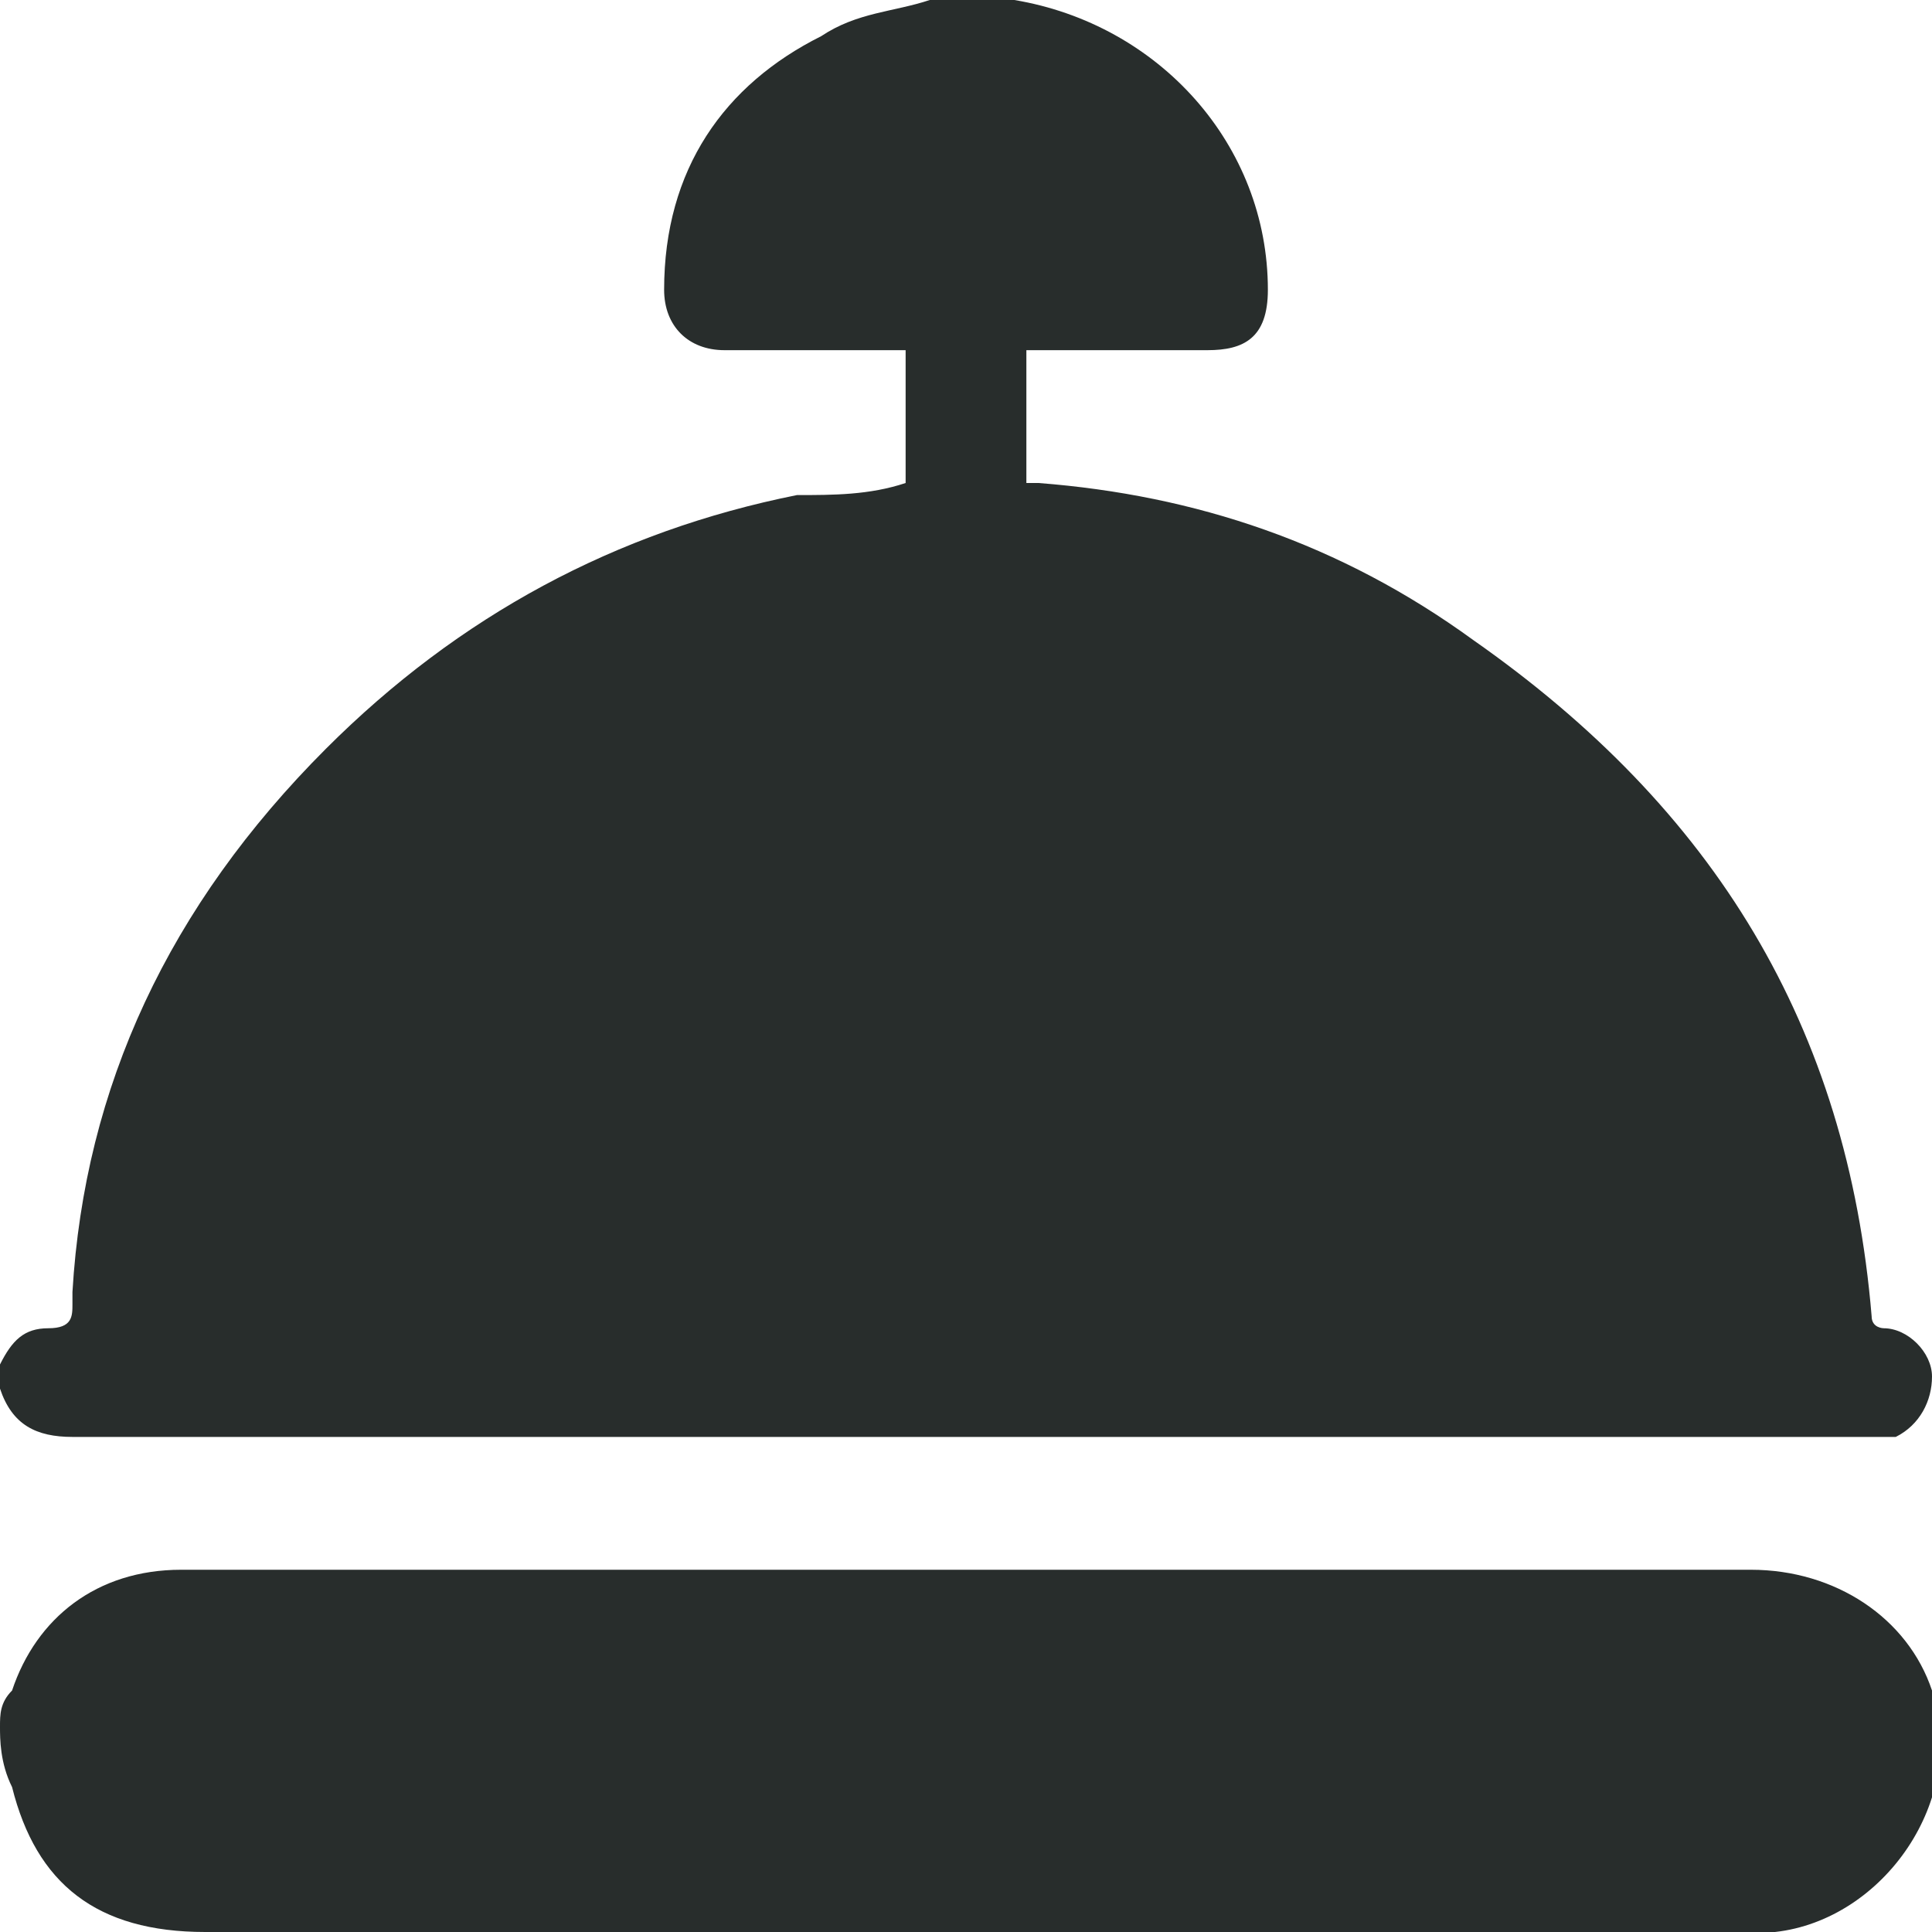 <?xml version="1.0" encoding="utf-8"?>
<!-- Generator: Adobe Illustrator 27.0.1, SVG Export Plug-In . SVG Version: 6.00 Build 0)  -->
<svg version="1.1" id="Capa_1" xmlns="http://www.w3.org/2000/svg" xmlns:xlink="http://www.w3.org/1999/xlink" x="0px" y="0px"
	 viewBox="0 0 16 16" style="enable-background:new 0 0 16 16;" xml:space="preserve">
<style type="text/css">
	.st0{fill:#282D2C;}
	.st1{fill:#2B2B2B;}
</style>
<g>
	<path class="st0" d="M7.7,0c0.2,0,0.4,0,0.6,0c0,0,0.1,0,0.1,0c1.2,0.2,2.1,1.2,2.1,2.4c0,0.4-0.2,0.5-0.5,0.5c-0.4,0-0.9,0-1.3,0
		c-0.1,0-0.1,0-0.2,0c0,0.4,0,0.7,0,1.1c0,0,0.1,0,0.1,0c1.3,0.1,2.5,0.5,3.6,1.3c2,1.4,3.1,3.2,3.3,5.6c0,0.1,0.1,0.1,0.1,0.1
		c0.2,0,0.4,0.2,0.4,0.4c0,0.2-0.1,0.4-0.3,0.5c-0.1,0-0.2,0-0.3,0c-4.9,0-9.9,0-14.8,0c-0.3,0-0.5-0.1-0.6-0.4c0-0.1,0-0.1,0-0.2
		c0.1-0.2,0.2-0.3,0.4-0.3c0.2,0,0.2-0.1,0.2-0.2c0,0,0-0.1,0-0.1C0.7,9,1.4,7.5,2.7,6.2c1.1-1.1,2.4-1.8,3.9-2.1
		C6.9,4.1,7.2,4.1,7.5,4c0-0.4,0-0.7,0-1.1c-0.1,0-0.1,0-0.2,0c-0.4,0-0.9,0-1.3,0c-0.3,0-0.5-0.2-0.5-0.5c0-1,0.5-1.7,1.3-2.1
		C7.1,0.1,7.4,0.1,7.7,0z"/>
	<path class="st0" d="M0,14.3c0-0.1,0-0.2,0.1-0.3c0.2-0.6,0.7-1,1.4-1c0.1,0,0.1,0,0.2,0c4.3,0,8.6,0,12.8,0c0.7,0,1.3,0.4,1.5,1
		c0.3,0.9-0.4,1.9-1.3,2c-0.1,0-0.1,0-0.2,0c-4.3,0-8.5,0-12.8,0c-0.9,0-1.4-0.4-1.6-1.2c0,0,0,0,0,0C0,14.6,0,14.4,0,14.3z"/>
</g>
</svg>
